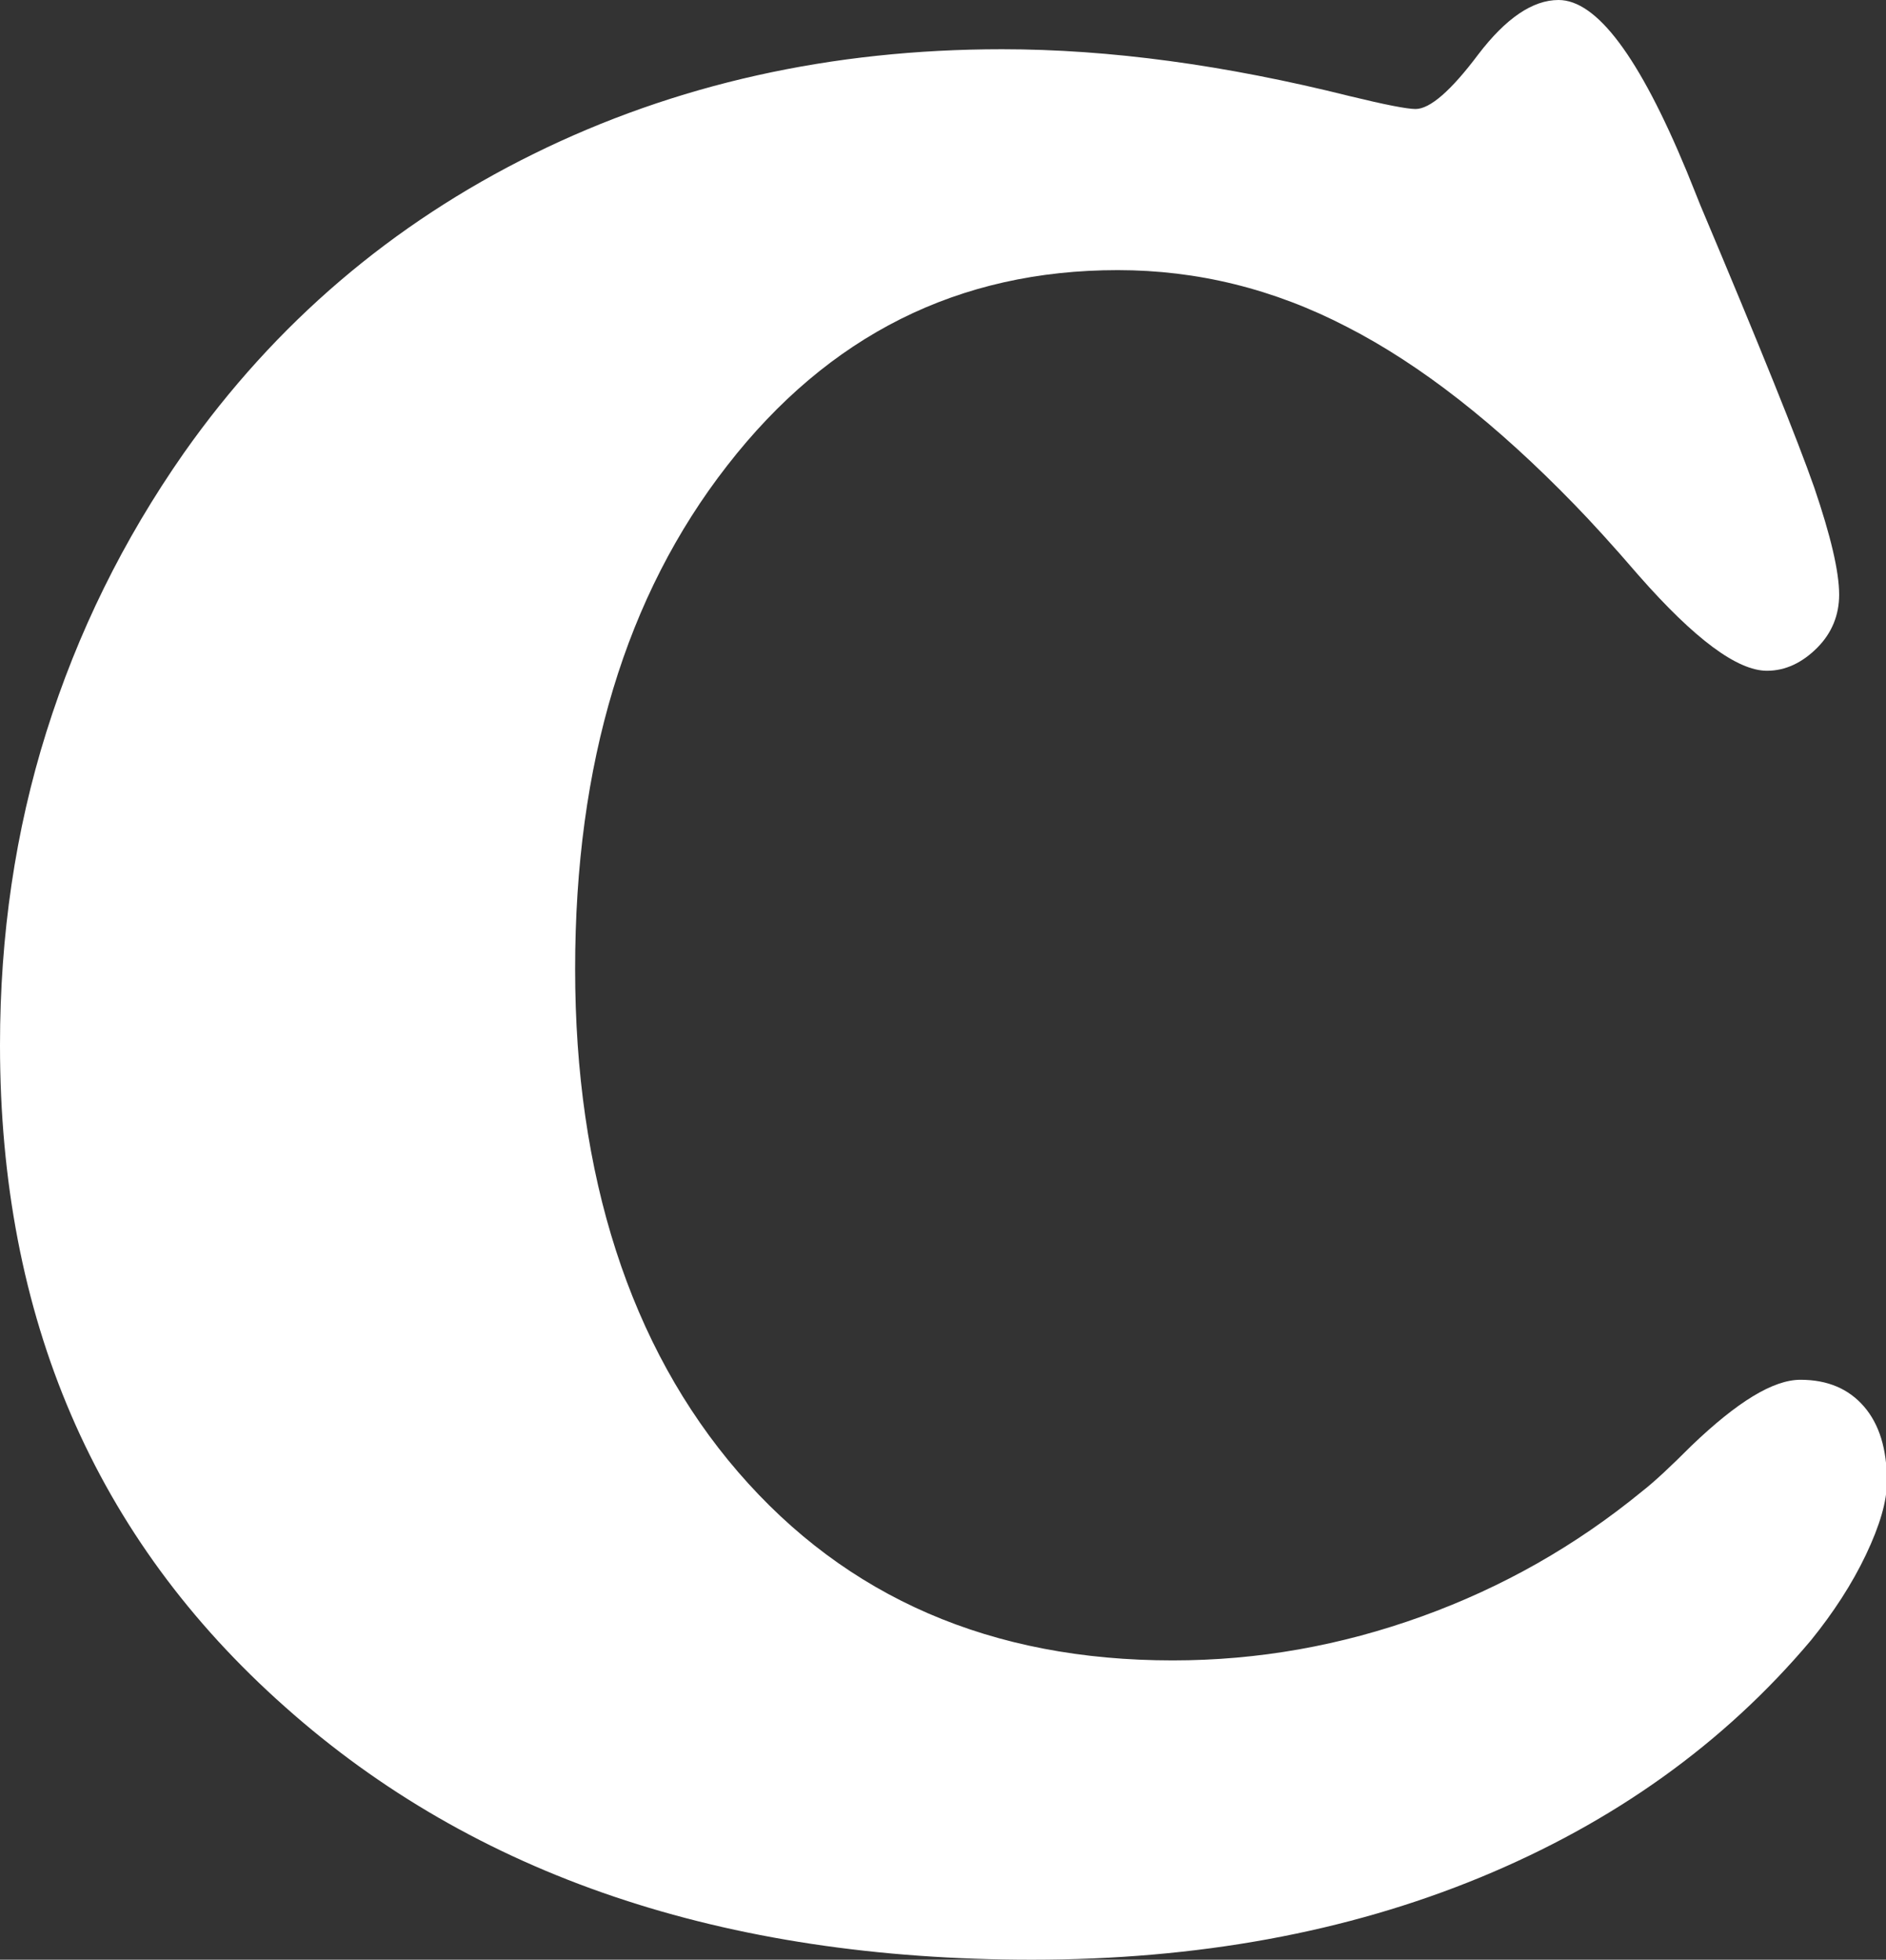 <?xml version="1.0" encoding="UTF-8"?><svg id="_レイヤー_2" xmlns="http://www.w3.org/2000/svg" viewBox="0 0 39.45 40.99"><rect x="0" y="0" width="39.45" height="40.99" fill="#333333" stroke="none"/><defs><style>.cls-1{fill:#fff;}</style></defs><g id="_レイヤー_1-2"><path class="cls-1" d="M0,21.86c0-2.3,.32-4.48,.97-6.55,.65-2.07,1.6-4.01,2.88-5.84,1.91-2.71,4.35-4.79,7.31-6.25,2.96-1.46,6.23-2.19,9.8-2.19,2.25,0,4.67,.33,7.27,.98,.74,.18,1.2,.27,1.38,.27,.3,0,.74-.38,1.31-1.14,.58-.76,1.14-1.14,1.68-1.14,.8,0,1.69,1.19,2.68,3.58,.12,.3,.22,.54,.29,.72,1.24,2.94,2.03,4.9,2.38,5.9,.34,1,.52,1.75,.52,2.24,0,.42-.15,.8-.46,1.11s-.66,.48-1.05,.48c-.62,0-1.51-.66-2.68-1.99-.55-.64-1-1.13-1.35-1.49-1.63-1.68-3.21-2.92-4.75-3.71-1.54-.8-3.14-1.19-4.8-1.19-3.33,0-6.05,1.36-8.17,4.09-2.12,2.72-3.18,6.23-3.18,10.53s1.14,7.89,3.41,10.52c2.27,2.63,5.3,3.94,9.09,3.94,1.79,0,3.52-.31,5.21-.92,1.69-.61,3.22-1.48,4.6-2.61,.27-.21,.61-.53,1.04-.96,.96-.92,1.71-1.38,2.28-1.38s1.01,.19,1.33,.56,.48,.89,.48,1.57c0,.41-.15,.92-.44,1.53-.29,.61-.68,1.21-1.15,1.79-1.82,2.16-4.13,3.81-6.92,4.96-2.79,1.15-5.92,1.72-9.37,1.72-6.46,0-11.67-1.76-15.63-5.29C1.98,32.17,0,27.56,0,21.86Z"/></g></svg>